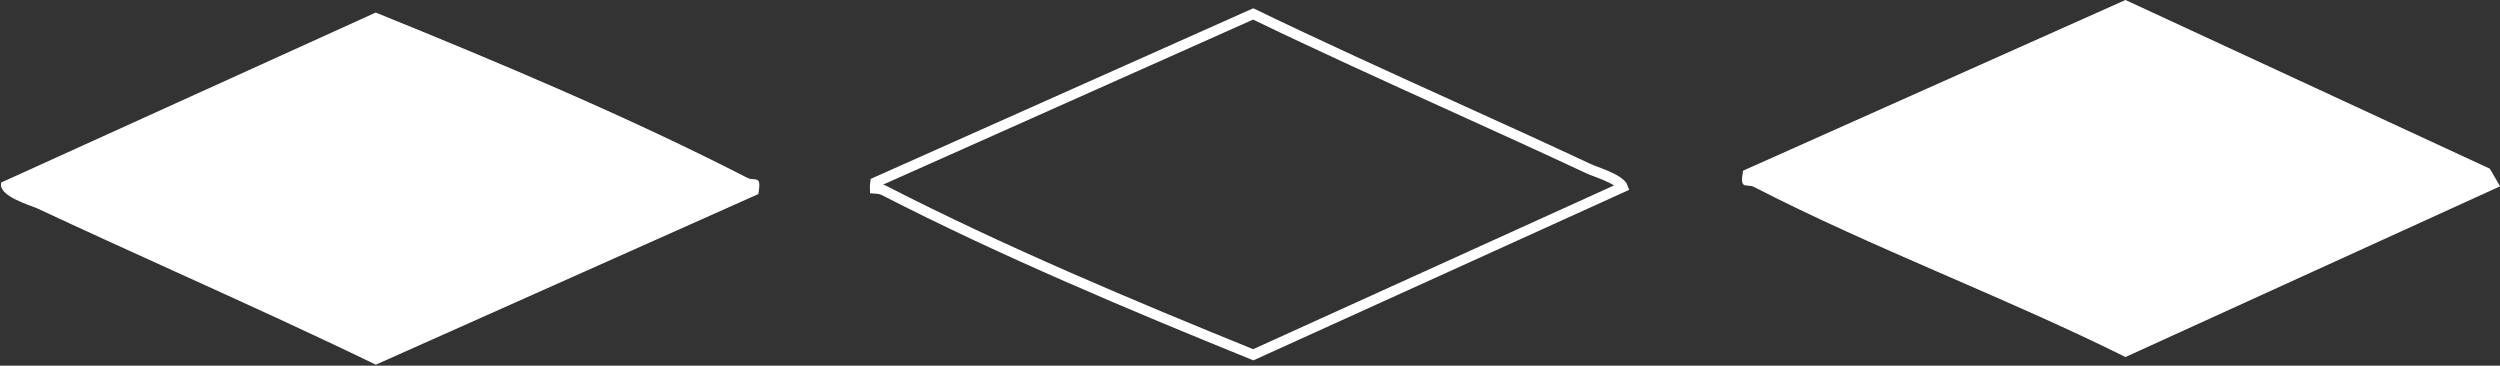 <svg xmlns="http://www.w3.org/2000/svg" width="2434" height="356" viewBox="0 0 2434 356" fill="none"><rect x="0" y="0" width="2434" height="356" fill="#333333" stroke="none"/><path d="M738.716 178.735C738.939 180.724 738.711 183.802 737.878 188.592L365.922 354.48C301.266 323.182 235.786 293.474 170.307 263.765C125.857 243.598 81.408 223.431 37.217 202.767C35.732 202.069 33.434 201.207 30.722 200.19C29.763 199.83 28.753 199.451 27.708 199.053C23.69 197.522 19.134 195.698 14.95 193.579C10.758 191.456 6.98 189.058 4.492 186.393C2.071 183.799 0.923 181.018 1.699 178.005L365.829 12.778C484.92 61.03 612.594 114.632 727.157 173.493C729.233 174.568 731.209 174.839 732.907 174.969C733.238 174.995 733.552 175.014 733.851 175.033C734.335 175.064 734.784 175.092 735.217 175.139C735.906 175.213 736.479 175.327 736.951 175.54C737.411 175.748 737.786 176.052 738.078 176.532C738.376 177.022 738.603 177.72 738.716 178.735Z" fill="white" stroke="white"></path><path d="M2423.78 164.65L2433.34 181.161L2069.37 347.032C2014.17 319.598 1956.6 294.578 1899.05 269.564C1895.49 268.017 1891.93 266.471 1888.37 264.924C1827.19 238.32 1766.19 211.556 1708.22 181.729C1706.14 180.654 1704.16 180.384 1702.47 180.253C1702.14 180.228 1701.82 180.208 1701.52 180.189C1701.04 180.158 1700.59 180.13 1700.16 180.083C1699.47 180.009 1698.9 179.895 1698.42 179.682C1697.96 179.475 1697.59 179.17 1697.3 178.69C1697 178.2 1696.77 177.502 1696.66 176.488C1696.43 174.484 1696.67 171.376 1697.51 166.526L2069.36 0.549L2423.78 164.65Z" fill="white" stroke="white"></path><path d="M851.837 183.505C851.762 182.381 851.855 180.544 852.288 177.603L1220.11 13.558C1284.18 44.532 1349.14 74.008 1414.05 103.456C1458.49 123.62 1502.9 143.771 1546.98 164.382C1548.64 165.164 1551.21 166.127 1553.99 167.17C1554.91 167.515 1555.86 167.869 1556.8 168.228C1560.79 169.747 1565.16 171.504 1569.13 173.512C1573.17 175.559 1576.38 177.672 1578.33 179.755C1579.21 180.7 1579.71 181.483 1579.95 182.155L1220.18 345.402C1101.62 297.346 974.811 244.049 861.015 185.583C858.147 184.099 855.465 183.767 853.549 183.62C853.056 183.582 852.7 183.56 852.403 183.542C852.195 183.53 852.015 183.519 851.837 183.505Z" stroke="white" stroke-width="10"></path></svg>